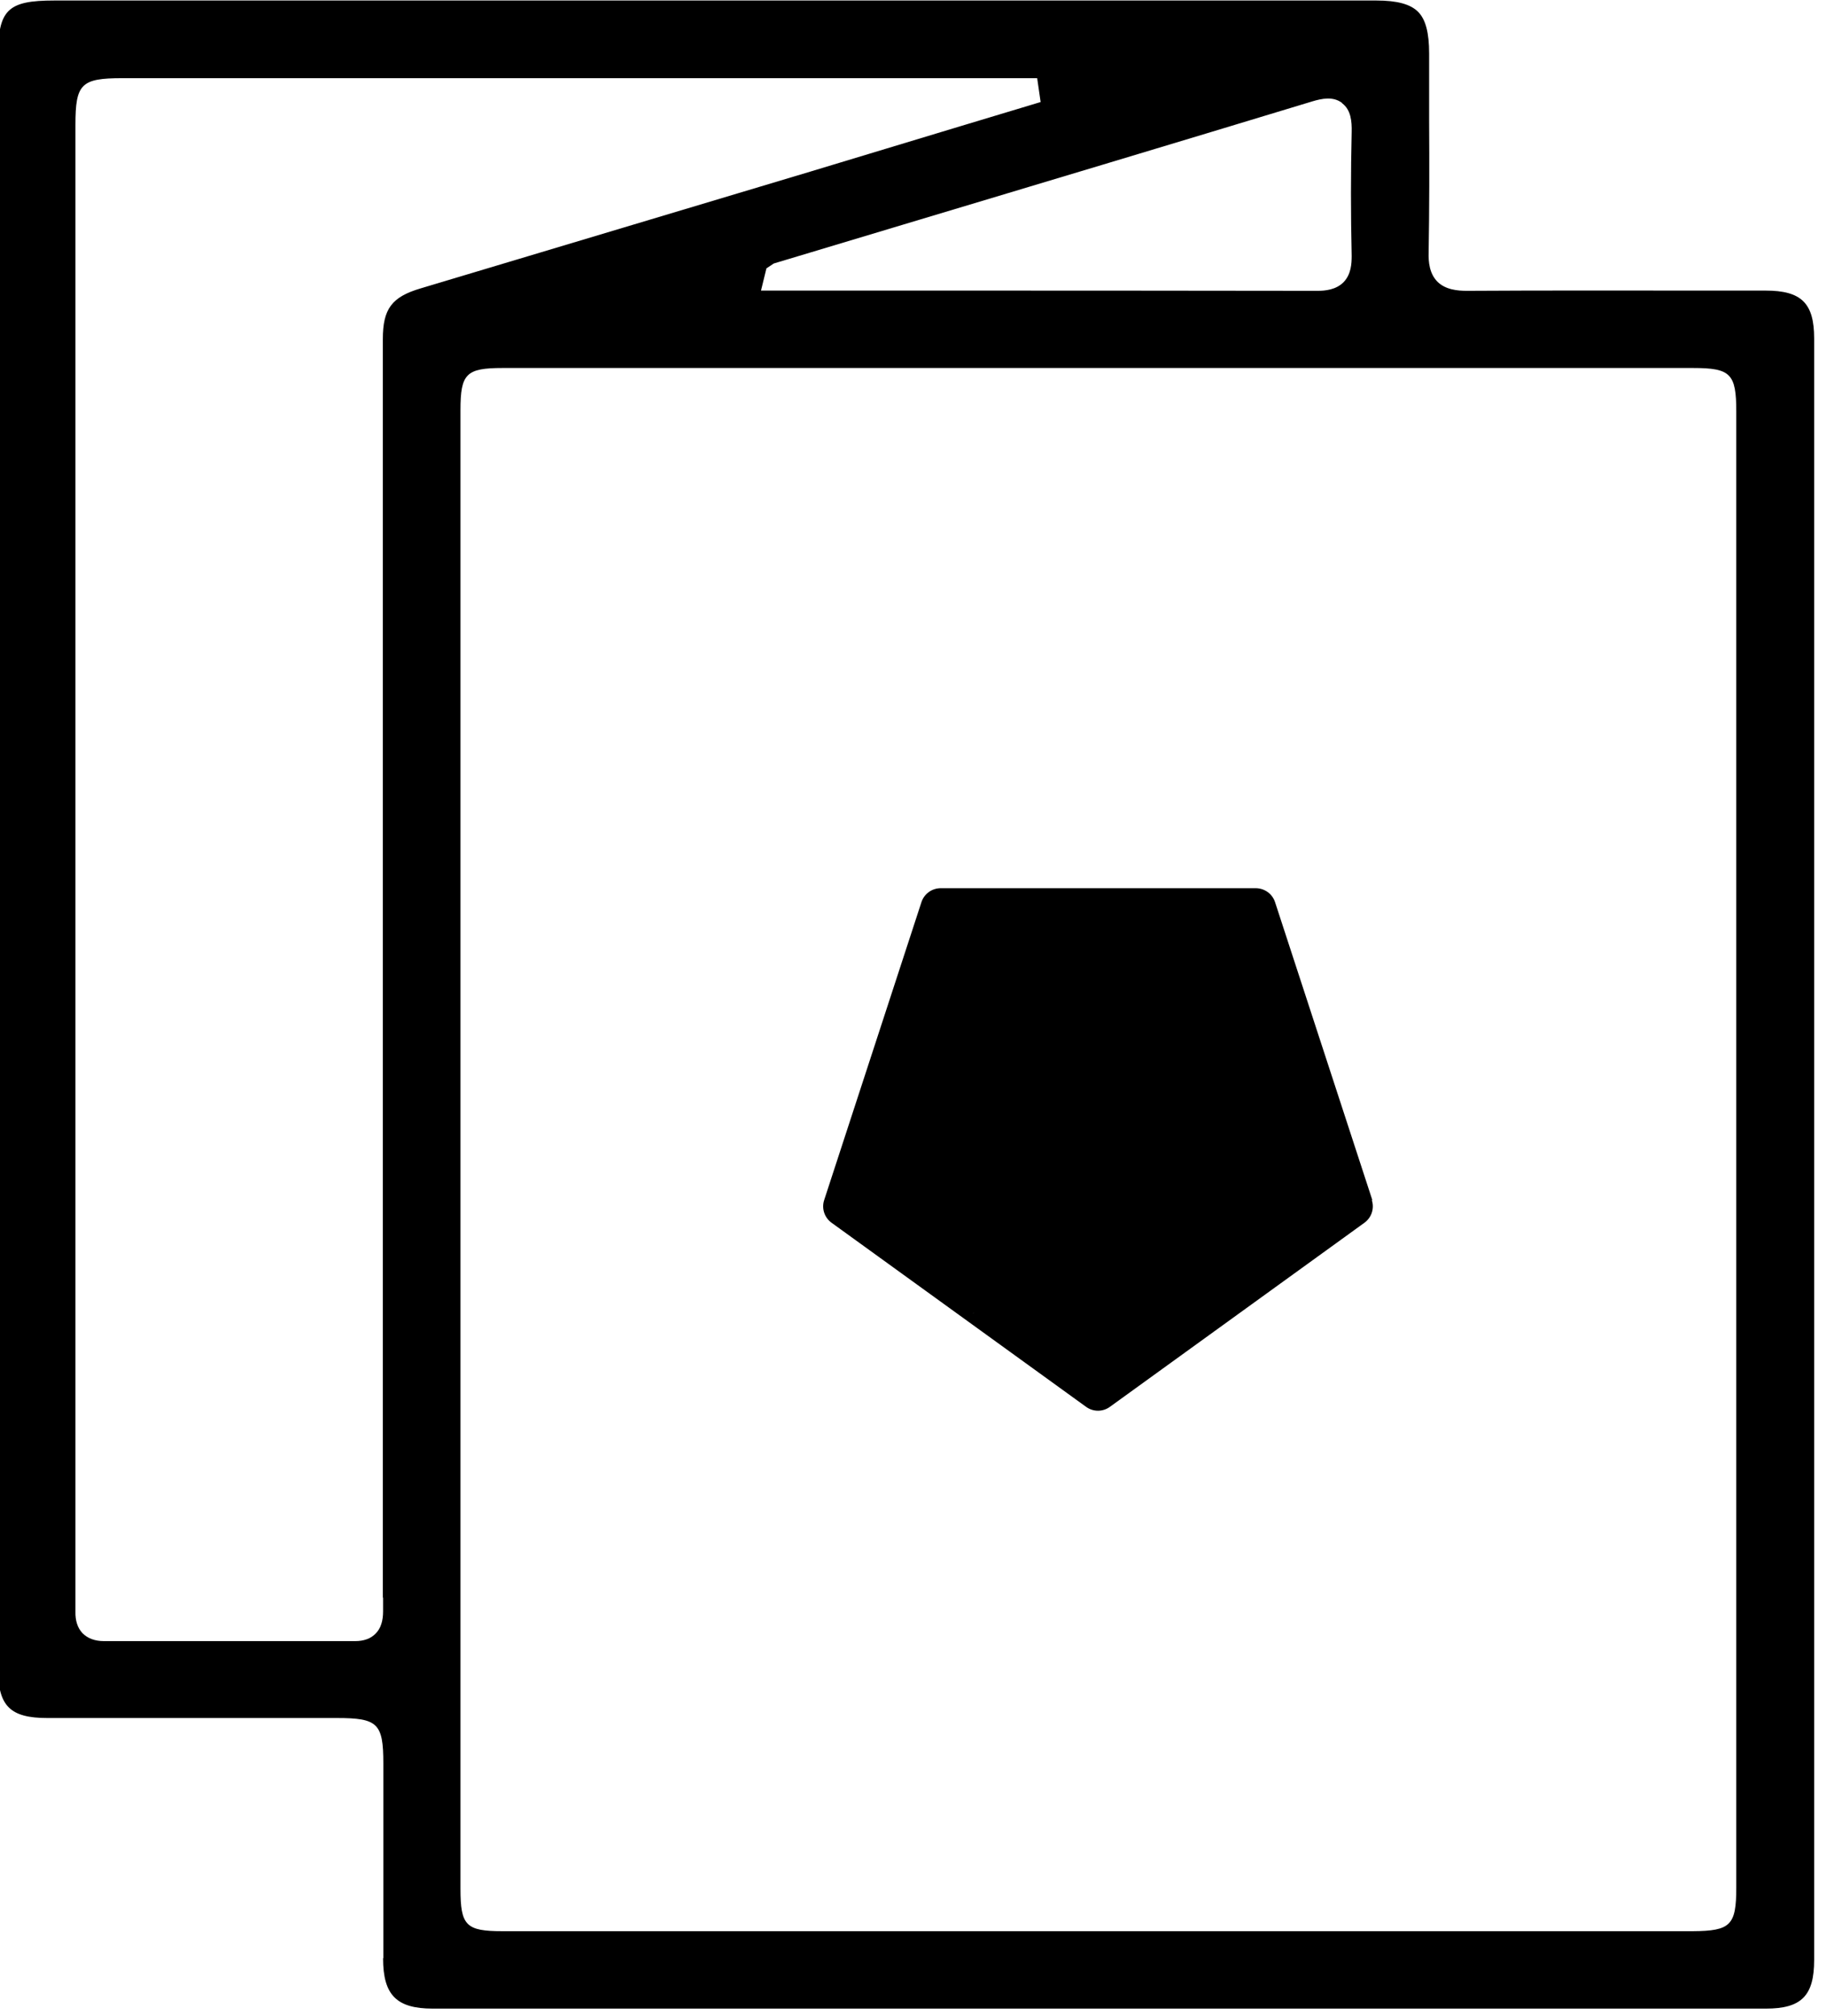 <svg width="29" height="32" viewBox="0 0 29 32" fill="none" xmlns="http://www.w3.org/2000/svg">
<g clip-path="url(#clip0_9404_1190)">
<path d="M21.795 19.052L20.25 14.322C20.207 14.189 20.082 14.1 19.941 14.1H14.942C14.802 14.1 14.677 14.189 14.634 14.322L13.089 19.052C13.046 19.184 13.093 19.329 13.206 19.411C14.552 20.386 15.902 21.358 17.249 22.334C17.362 22.416 17.514 22.416 17.627 22.334C18.857 21.444 20.09 20.554 21.319 19.665L21.67 19.411C21.783 19.329 21.83 19.184 21.787 19.052H21.795ZM15.457 20.855C15.457 20.855 15.461 20.843 15.465 20.835C15.465 20.843 15.461 20.847 15.457 20.855Z" fill="black"/>
<path d="M6.084 31.091C6.084 31.672 6.299 31.887 6.872 31.887C13.932 31.887 20.987 31.887 28.047 31.887C28.609 31.887 28.812 31.684 28.812 31.114C28.812 22.533 28.812 13.955 28.812 5.374C28.812 4.812 28.609 4.613 28.039 4.613H27.114C25.842 4.613 24.57 4.609 23.297 4.617C23.153 4.617 22.958 4.601 22.829 4.472C22.701 4.343 22.685 4.156 22.689 4.012C22.701 3.313 22.701 2.611 22.697 1.912C22.697 1.557 22.697 1.206 22.697 0.851C22.697 0.519 22.642 0.308 22.521 0.187C22.4 0.066 22.189 0.008 21.858 0.008H0.862C0.117 0.008 -0.031 0.156 -0.031 0.898V16.839V26.49C-0.031 27.083 0.16 27.274 0.753 27.274H5.354C5.998 27.274 6.088 27.36 6.088 27.992V29.022C6.088 29.709 6.088 30.396 6.088 31.083L6.084 31.091ZM26.888 5.842C27.485 5.842 27.575 5.932 27.575 6.533V21.206V29.967C27.575 30.564 27.485 30.654 26.884 30.658H7.98C7.399 30.658 7.313 30.568 7.313 29.982V6.513C7.313 5.932 7.403 5.842 7.984 5.842H26.888ZM21.315 1.639C21.456 1.744 21.471 1.928 21.467 2.096C21.452 2.736 21.452 3.399 21.467 4.062C21.467 4.183 21.459 4.355 21.338 4.48C21.218 4.601 21.046 4.617 20.925 4.617C18.669 4.613 16.414 4.613 14.158 4.613H12.086L12.172 4.261L12.289 4.183L14.17 3.618C16.398 2.95 18.622 2.283 20.847 1.608C20.991 1.565 21.175 1.526 21.315 1.635V1.639ZM6.084 25.362C6.084 25.436 6.084 25.506 6.084 25.581C6.084 25.729 6.049 25.85 5.967 25.932C5.889 26.014 5.779 26.053 5.639 26.053C4.308 26.053 2.981 26.053 1.651 26.053C1.506 26.053 1.393 26.01 1.311 25.928C1.233 25.846 1.194 25.729 1.198 25.584C1.198 25.534 1.198 25.483 1.198 25.432V25.342V1.982C1.198 1.331 1.288 1.241 1.943 1.241H16.472L16.527 1.62L15.258 2.002C14.462 2.244 13.666 2.482 12.87 2.724L6.681 4.578C6.22 4.714 6.08 4.905 6.08 5.385V25.221V25.362H6.084Z" fill="black"/>
</g>
<defs>
<clipPath id="clip0_9404_1190">
<rect width="28.878" height="32" fill="white"/>
</clipPath>
</defs>
</svg>
